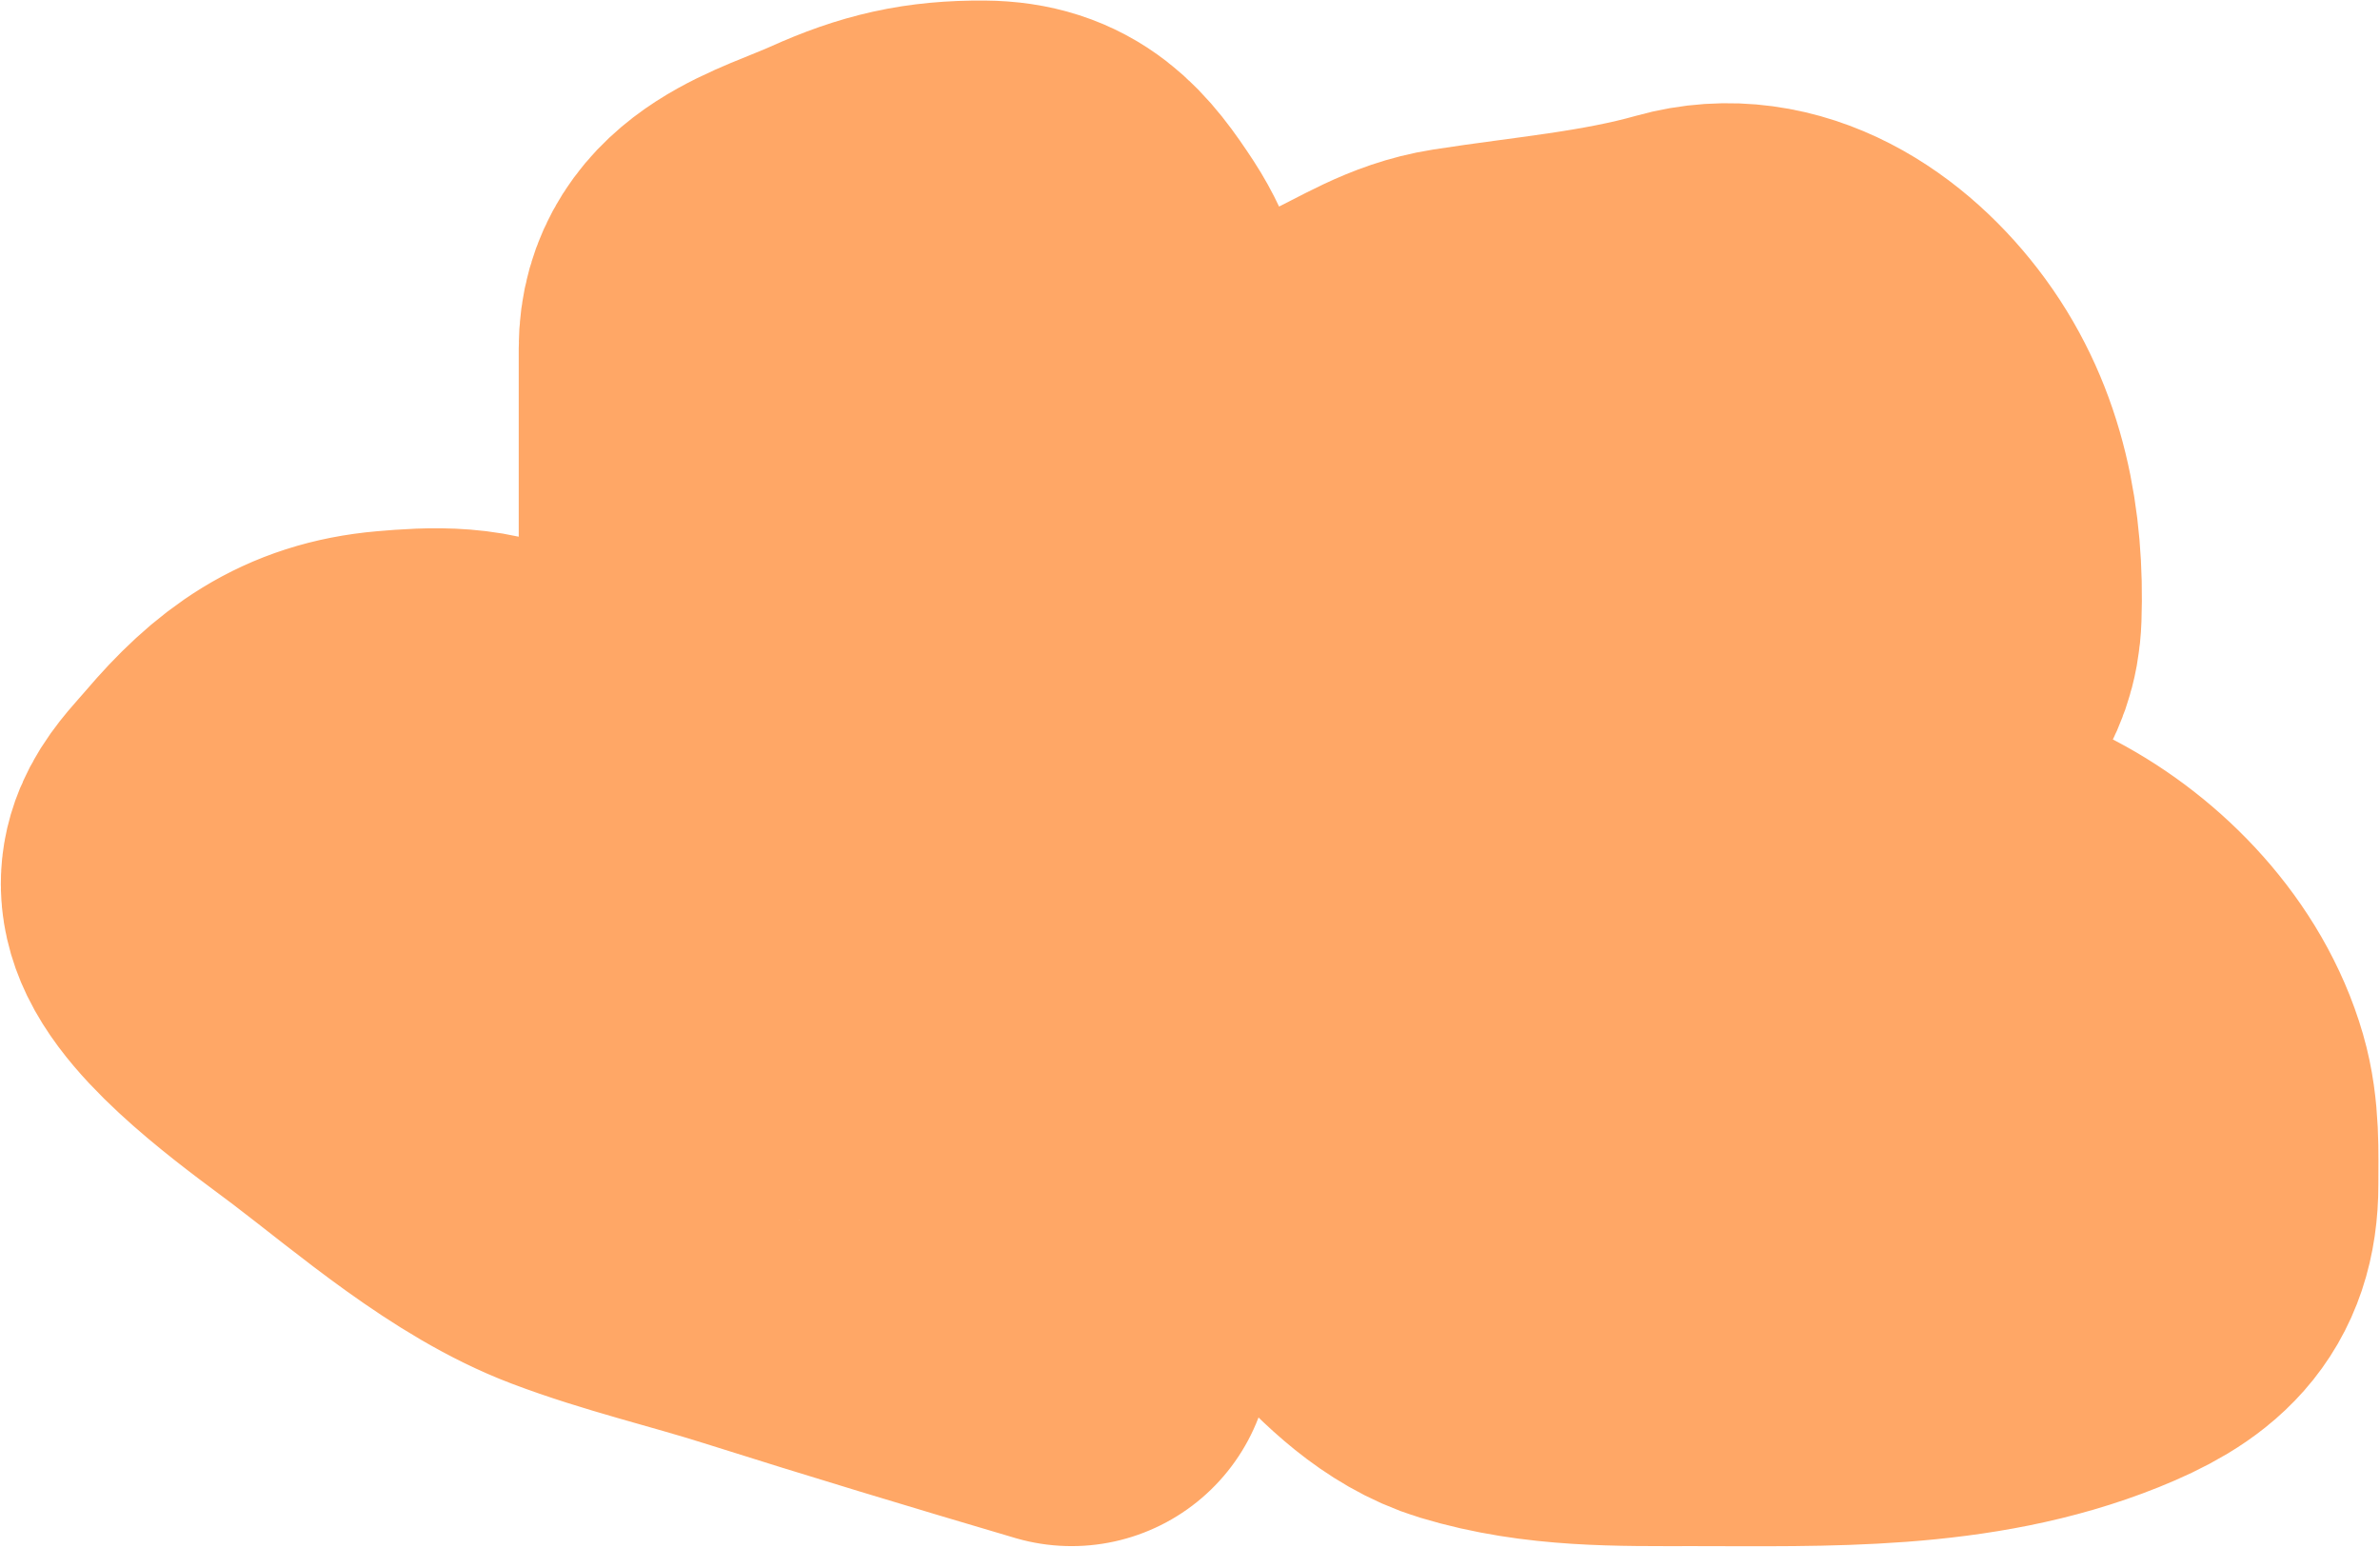 <?xml version="1.0" encoding="UTF-8"?> <svg xmlns="http://www.w3.org/2000/svg" width="1338" height="870" viewBox="0 0 1338 870" fill="none"><path d="M602.443 756.677C544.609 739.615 486.961 722.202 429.477 704.003C395.715 693.313 360.567 685.194 327.449 672.609C281.48 655.141 236.904 616.233 198.856 587.334C180.074 573.067 129.668 537.927 116.449 510.661C105.938 488.983 121.496 475.74 133.655 461.458C158.898 431.807 182.967 414.117 221.496 410.746C243.244 408.843 268.327 407.379 287.603 419.5C298.856 426.575 308.632 435.722 320.204 442.441C348.553 458.902 363.821 490.982 377.256 518.811C388.029 541.129 407.831 567.22 432.798 574.354C436.563 575.429 425.146 552.198 424.799 551.261C417.279 531.016 413.19 509.295 406.989 488.625C402.745 474.478 404.121 459.834 404.121 445.158C404.121 414.267 404.121 383.377 404.121 352.487C404.121 300.315 404.121 248.144 404.121 195.972C404.121 152.571 447.721 143.034 479.284 128.808C504.949 117.241 524.834 112.595 552.938 112.81C582.606 113.036 594.737 127.814 610.593 152.052C621.183 168.239 627.462 188.677 629.158 207.896C631.03 229.114 634.15 258.42 619.8 275.814C608.953 288.963 599.81 301.415 593.085 317.169C591.895 319.958 581.396 360.92 590.369 356.109C603.038 349.315 614.031 332.968 623.573 323.055C641.765 304.157 661.032 287.375 682.285 272.041C708.858 252.868 733.004 233.875 762.731 219.97C783.477 210.266 800.198 198.8 823.103 195.218C865.355 188.608 908.587 185.164 949.884 173.484C993.111 161.258 1033.76 188.642 1059.01 223.14C1085.2 258.934 1092.94 301.699 1091.46 345.544C1089.81 394.253 1036.21 401.542 997.578 411.651C960.35 421.392 923.725 431.938 885.588 437.611C866.588 440.438 850.086 443.719 831.706 449.233C829.487 449.898 835.331 446.263 837.441 445.309C854.308 437.678 873.441 435.757 891.625 433.687C932.683 429.014 962.481 437.405 999.993 453.61C1028.15 465.772 1055.3 479.748 1083 492.852C1100.71 501.227 1119.71 506.98 1137.04 516.095C1174.55 535.823 1208.39 571.228 1220.35 612.539C1225.4 629.995 1224.58 647.819 1224.58 665.817C1224.58 702.561 1205.88 717.902 1171.75 731.623C1102.6 759.423 1025.13 756.677 952.148 756.677C910.92 756.677 870.749 757.578 830.951 745.508C807.609 738.429 787.565 718.96 771.485 701.135C744.021 670.691 739.379 634.419 741.45 594.729C743.144 562.257 752.886 532.336 764.24 502.058C773.205 478.152 781.543 449.092 796.841 428.103C815.013 403.168 864.826 404.257 892.078 403.652C903.425 403.4 918.297 401.284 926.943 410.595C938.384 422.916 942.556 443.352 945.809 459.194C954.095 499.546 962.405 557.344 936.904 593.371C899.67 645.974 845.514 651.348 787.785 657.365C768.257 659.401 747.62 664.289 727.866 662.799C695.824 660.38 668.017 635.399 644.703 615.859C609.405 586.274 576.277 555.789 538.147 529.678C521.434 518.234 487.612 504.278 475.964 485.909C458.026 457.623 484.629 421.489 505.848 405.614C564.793 361.516 640.433 349.657 711.716 341.318C760.903 335.563 810.288 341.446 859.477 337.846C864.789 337.458 879.459 330.448 884.229 331.356C894.845 333.378 906.891 351.477 913.359 358.524C921.132 366.993 930.479 375.451 936.904 385.087C943.798 395.429 946.625 408.945 951.997 420.103C968.03 453.403 992.429 481.192 1008.14 514.887C1028.99 559.588 1044.37 597.39 1039.54 646.951C1038.35 659.064 1033.07 670.037 1031.69 682.118C1029.22 703.72 882.544 662.038 875.325 659.78C807.268 638.494 739.227 615.305 671.871 591.862C653.702 585.538 642.134 582.644 636.553 564.392C631.658 548.384 626.894 531.738 626.894 514.887" stroke="#FFA766" stroke-width="225" stroke-linecap="round"></path></svg> 